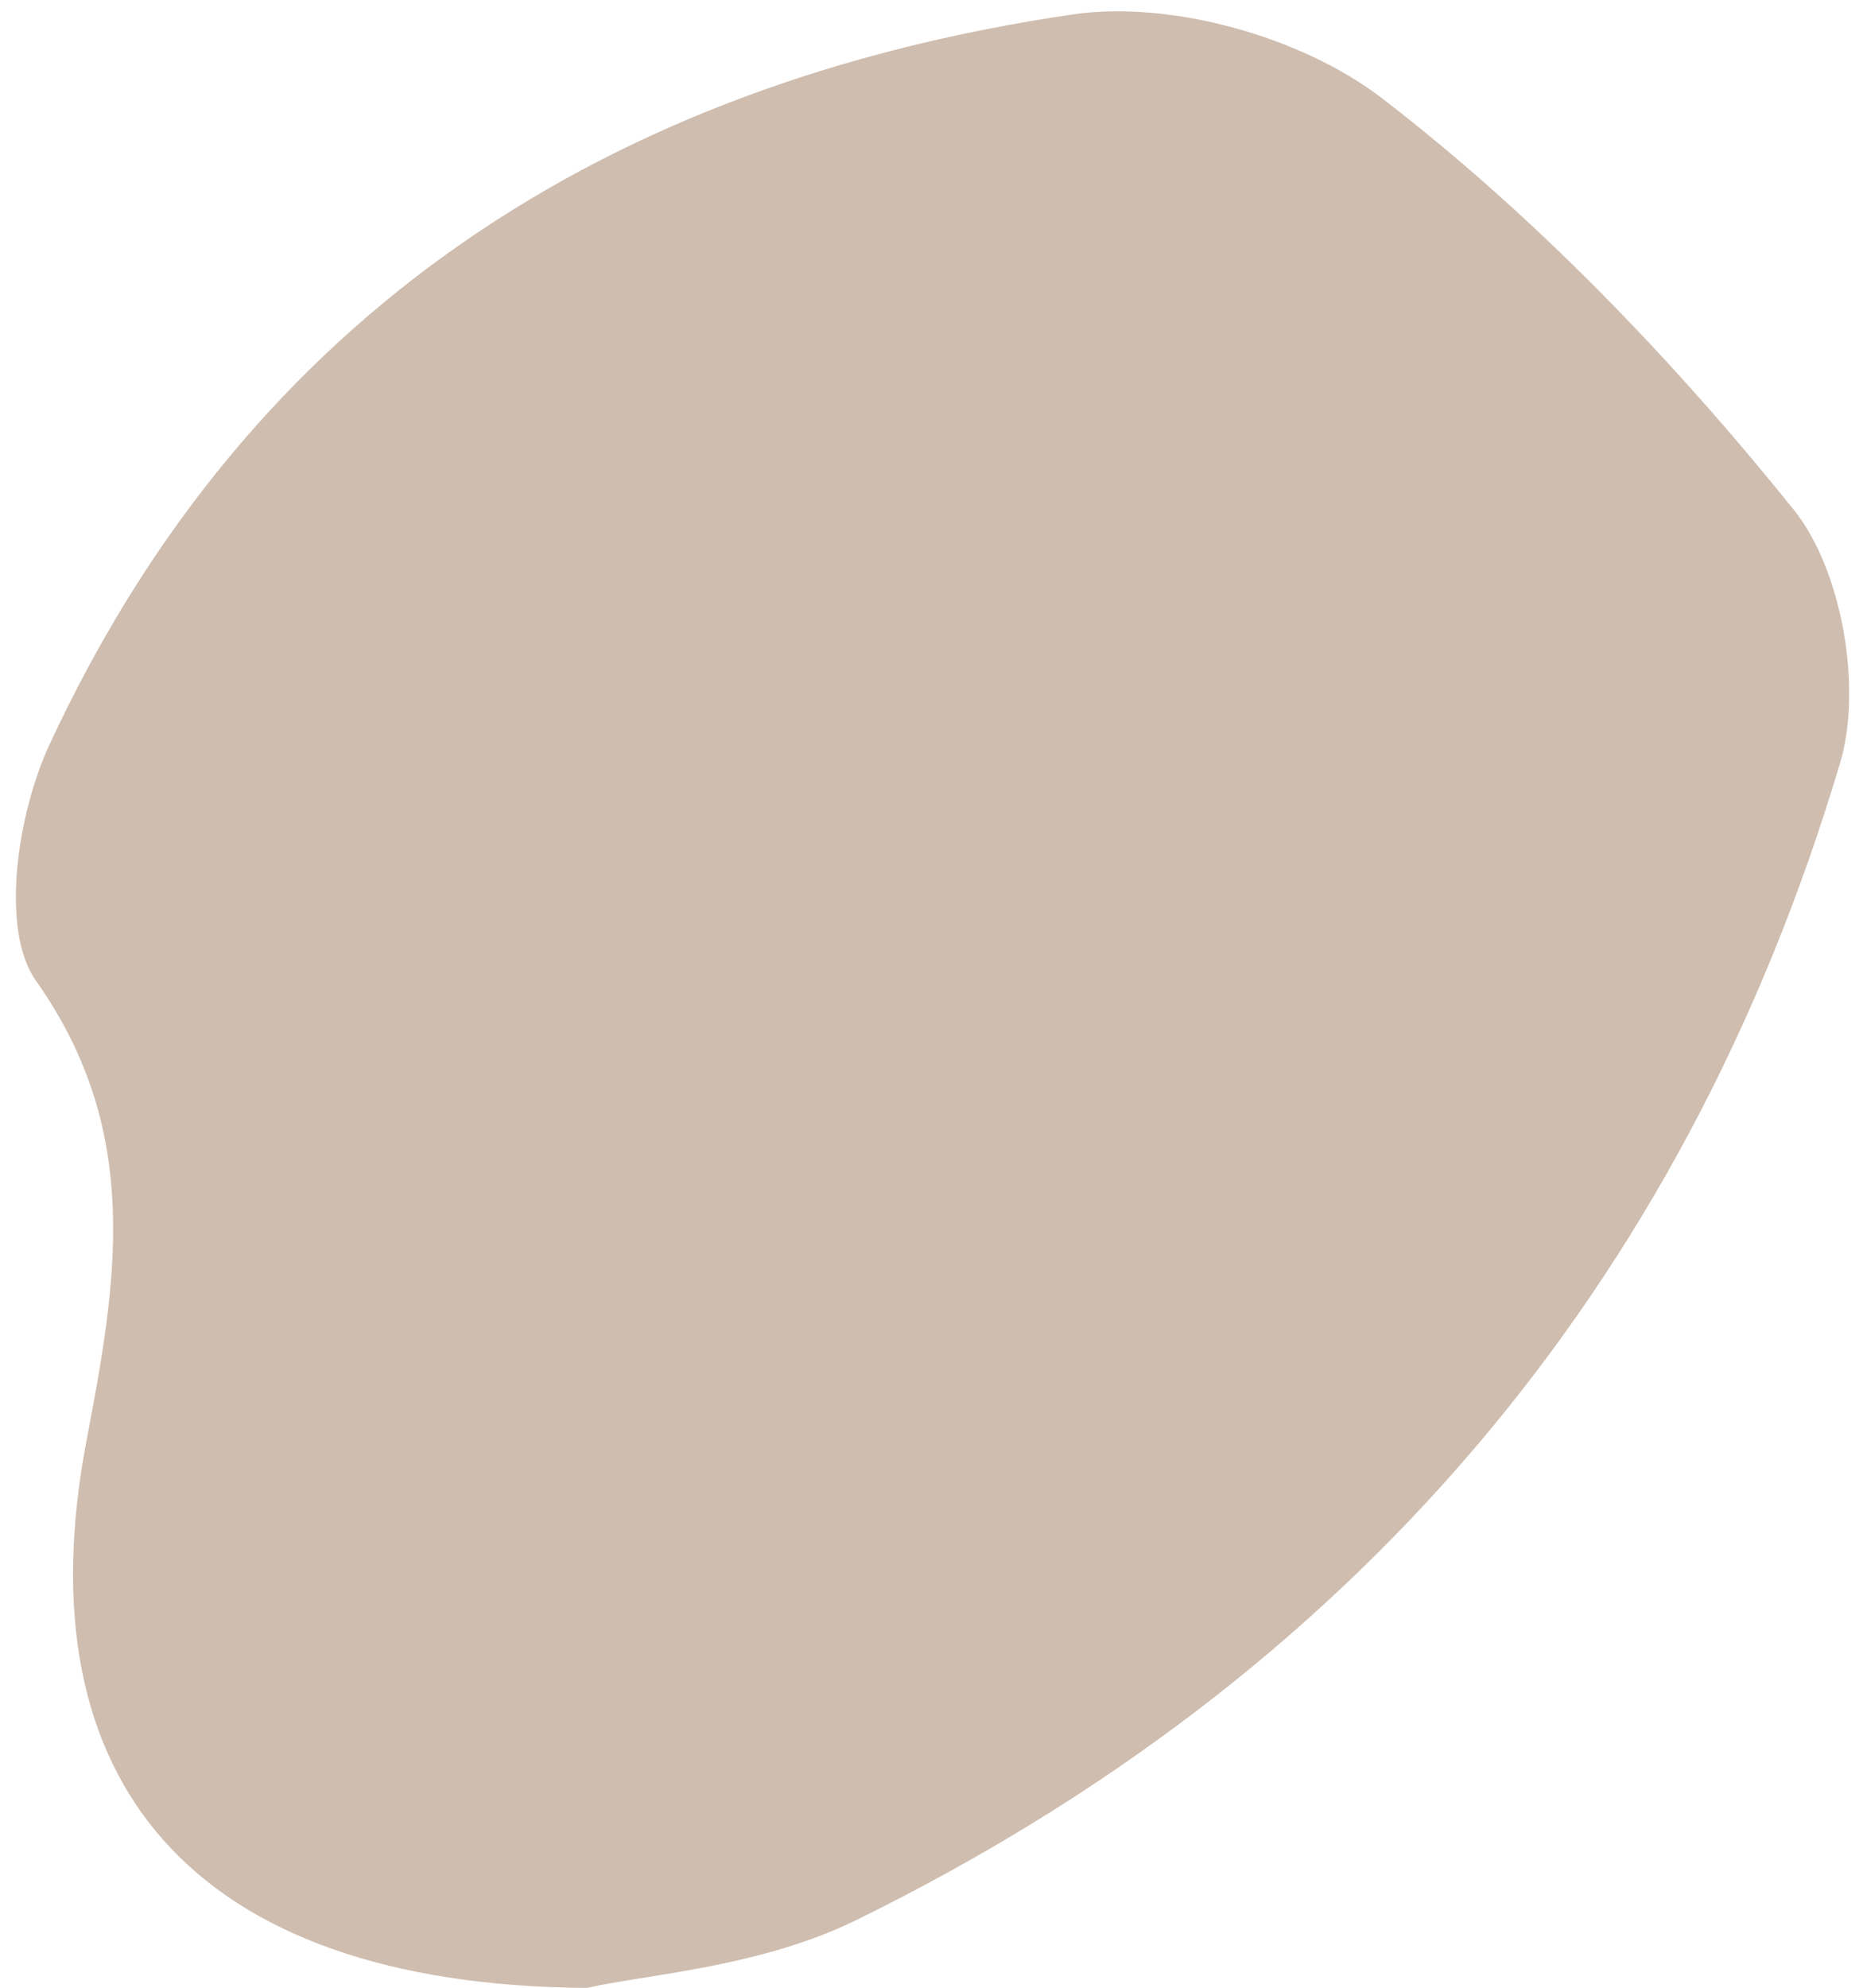 <?xml version="1.0" encoding="UTF-8" standalone="no"?><svg xmlns="http://www.w3.org/2000/svg" xmlns:xlink="http://www.w3.org/1999/xlink" fill="#000000" height="298.5" preserveAspectRatio="xMidYMid meet" version="1" viewBox="122.2 83.3 279.8 298.5" width="279.8" zoomAndPan="magnify"><g id="change1_1"><path d="M 210.387 381.781 C 150.758 381.379 125.516 350.52 135.172 299.73 C 139.703 275.891 143.734 253.348 127.605 230.566 C 122.164 222.883 124.832 205.48 129.586 195.203 C 159.801 129.898 214.027 95.676 283.254 85.473 C 298.074 83.289 317.797 88.855 329.734 98.035 C 352.711 115.703 373.367 137.188 391.594 159.824 C 398.832 168.816 401.926 186.531 398.574 197.797 C 374.992 277.07 324.883 335.258 250.719 371.633 C 236.133 378.785 218.555 379.832 210.387 381.781" fill="#cfbdaf"/></g></svg>